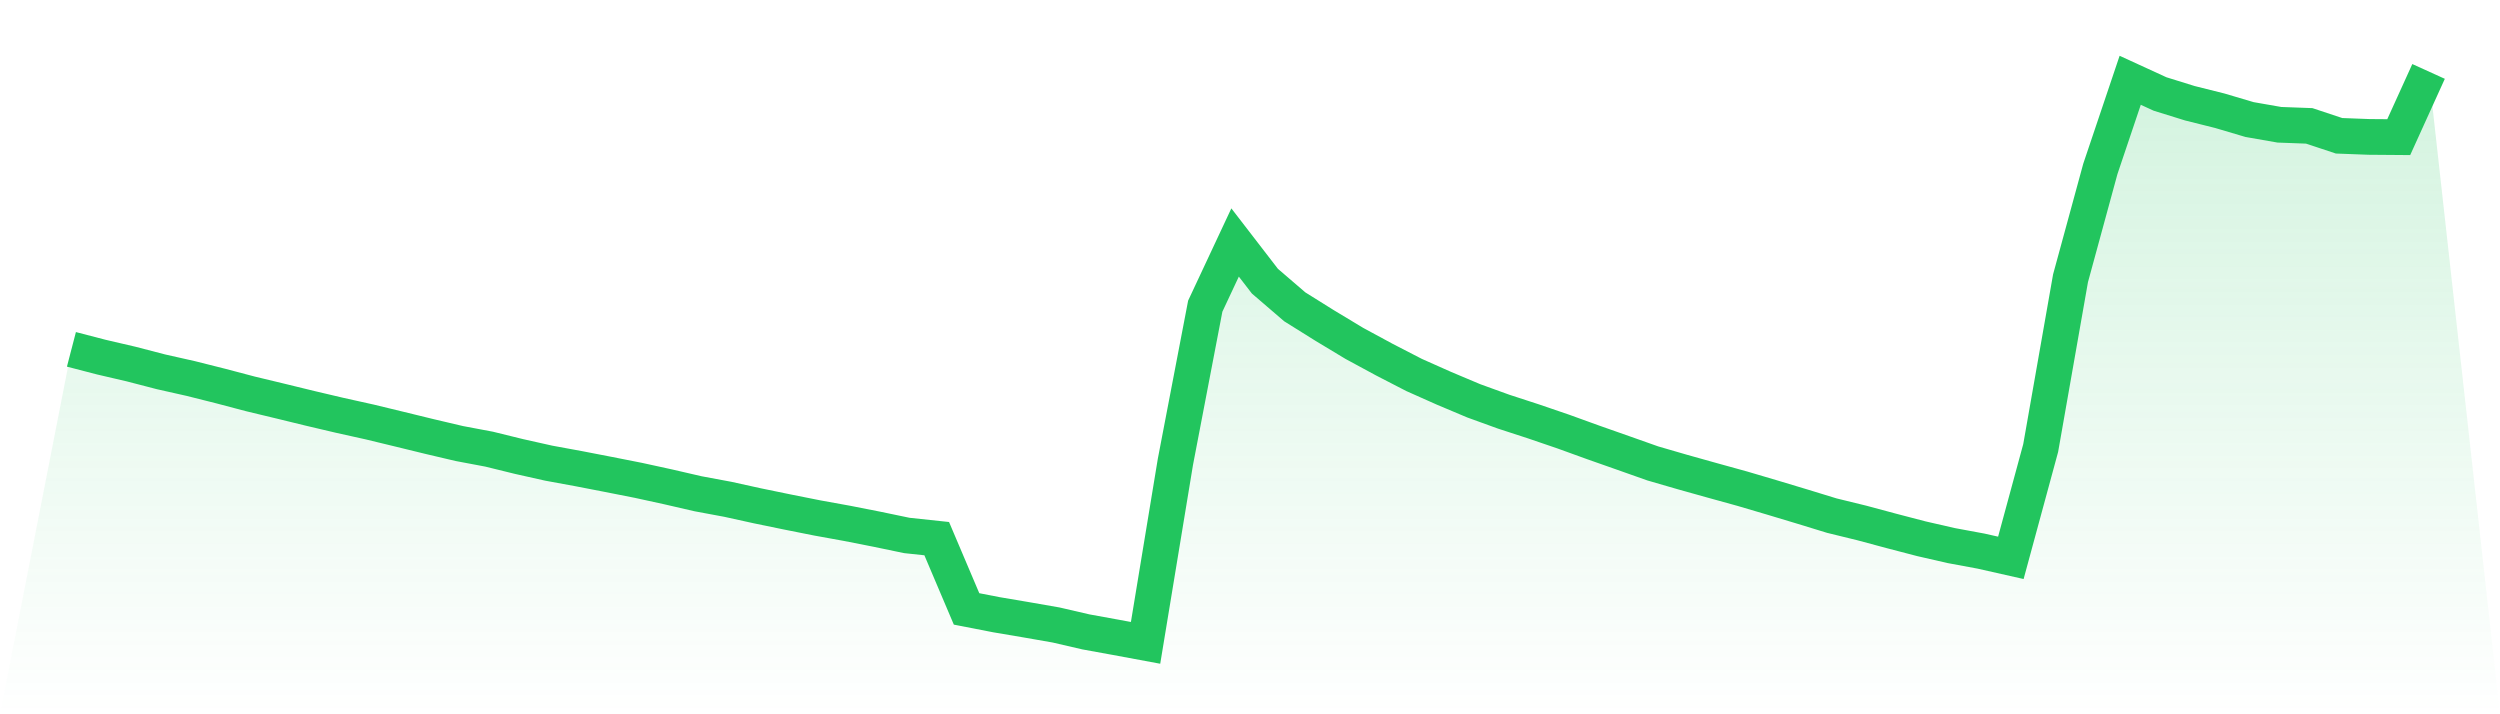 <svg viewBox="0 0 140 40" xmlns="http://www.w3.org/2000/svg">
<defs>
<linearGradient id="gradient" x1="0" x2="0" y1="0" y2="1">
<stop offset="0%" stop-color="#22c55e" stop-opacity="0.2"/>
<stop offset="100%" stop-color="#22c55e" stop-opacity="0"/>
</linearGradient>
</defs>
<path d="M4,19.564 L4,19.564 L5.671,19.998 L7.342,20.387 L9.013,20.821 L10.684,21.197 L12.354,21.617 L14.025,22.058 L15.696,22.46 L17.367,22.868 L19.038,23.261 L20.709,23.632 L22.38,24.037 L24.051,24.445 L25.722,24.838 L27.392,25.153 L29.063,25.564 L30.734,25.938 L32.405,26.245 L34.076,26.569 L35.747,26.899 L37.418,27.264 L39.089,27.65 L40.759,27.961 L42.43,28.329 L44.101,28.673 L45.772,29.006 L47.443,29.309 L49.114,29.638 L50.785,29.986 L52.456,30.164 L54.127,34.099 L55.797,34.424 L57.468,34.707 L59.139,34.999 L60.81,35.386 L62.481,35.69 L64.152,36 L65.823,25.862 L67.494,17.146 L69.165,13.579 L70.835,15.746 L72.506,17.182 L74.177,18.226 L75.848,19.233 L77.519,20.137 L79.19,20.999 L80.861,21.743 L82.532,22.447 L84.203,23.053 L85.873,23.597 L87.544,24.168 L89.215,24.773 L90.886,25.361 L92.557,25.952 L94.228,26.437 L95.899,26.905 L97.57,27.367 L99.24,27.86 L100.911,28.363 L102.582,28.875 L104.253,29.284 L105.924,29.733 L107.595,30.169 L109.266,30.552 L110.937,30.862 L112.608,31.239 L114.278,25.09 L115.949,15.583 L117.62,9.457 L119.291,4.496 L120.962,5.263 L122.633,5.782 L124.304,6.2 L125.975,6.695 L127.646,6.987 L129.316,7.049 L130.987,7.604 L132.658,7.667 L134.329,7.68 L136,4 L140,40 L0,40 z" fill="url(#gradient)"/>
<path d="M4,19.564 L4,19.564 L5.671,19.998 L7.342,20.387 L9.013,20.821 L10.684,21.197 L12.354,21.617 L14.025,22.058 L15.696,22.46 L17.367,22.868 L19.038,23.261 L20.709,23.632 L22.38,24.037 L24.051,24.445 L25.722,24.838 L27.392,25.153 L29.063,25.564 L30.734,25.938 L32.405,26.245 L34.076,26.569 L35.747,26.899 L37.418,27.264 L39.089,27.65 L40.759,27.961 L42.43,28.329 L44.101,28.673 L45.772,29.006 L47.443,29.309 L49.114,29.638 L50.785,29.986 L52.456,30.164 L54.127,34.099 L55.797,34.424 L57.468,34.707 L59.139,34.999 L60.81,35.386 L62.481,35.69 L64.152,36 L65.823,25.862 L67.494,17.146 L69.165,13.579 L70.835,15.746 L72.506,17.182 L74.177,18.226 L75.848,19.233 L77.519,20.137 L79.19,20.999 L80.861,21.743 L82.532,22.447 L84.203,23.053 L85.873,23.597 L87.544,24.168 L89.215,24.773 L90.886,25.361 L92.557,25.952 L94.228,26.437 L95.899,26.905 L97.57,27.367 L99.24,27.86 L100.911,28.363 L102.582,28.875 L104.253,29.284 L105.924,29.733 L107.595,30.169 L109.266,30.552 L110.937,30.862 L112.608,31.239 L114.278,25.09 L115.949,15.583 L117.62,9.457 L119.291,4.496 L120.962,5.263 L122.633,5.782 L124.304,6.2 L125.975,6.695 L127.646,6.987 L129.316,7.049 L130.987,7.604 L132.658,7.667 L134.329,7.68 L136,4" fill="none" stroke="#22c55e" stroke-width="2"/>
</svg>